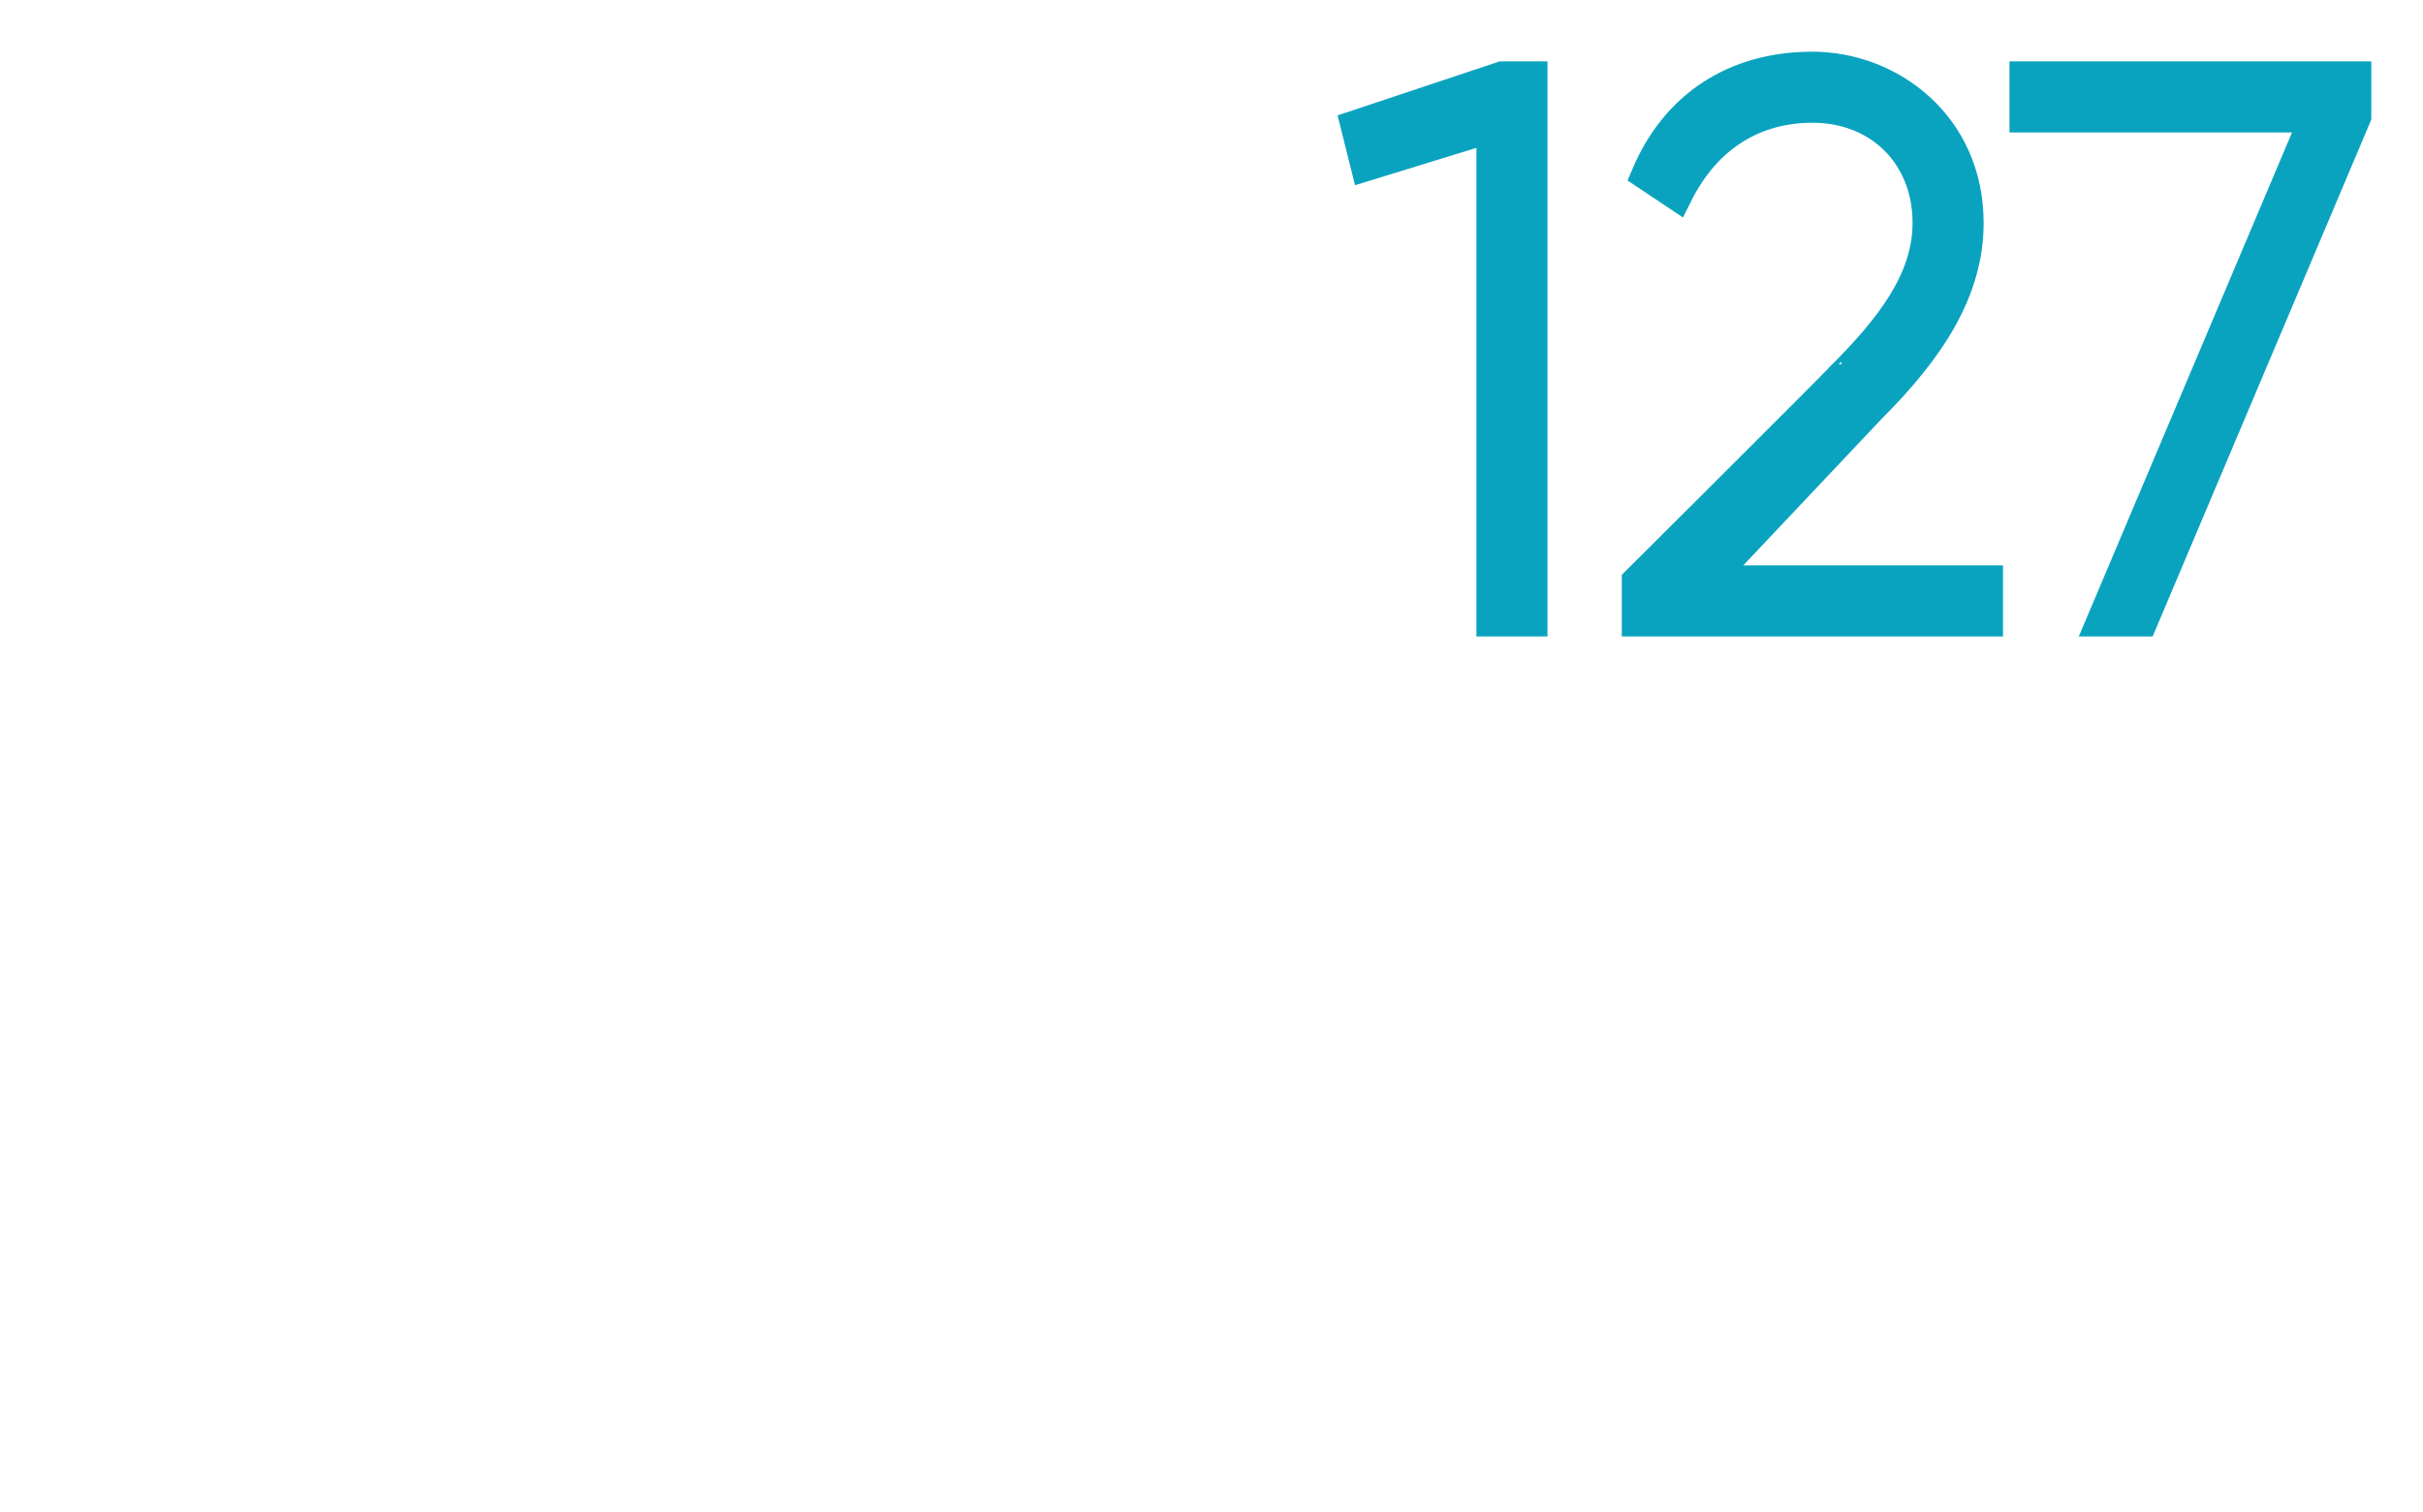 <?xml version="1.0" standalone="no"?><!DOCTYPE svg PUBLIC "-//W3C//DTD SVG 1.1//EN" "http://www.w3.org/Graphics/SVG/1.1/DTD/svg11.dtd"><svg xmlns="http://www.w3.org/2000/svg" version="1.1" width="25px" height="15.6px" viewBox="0 0 25 15.6">  <desc>127</desc>  <defs/>  <g id="Polygon93158">    <path d="M 15.8 0.8 L 15.8 6.4 L 15.4 6.4 L 15.4 1.3 L 14.1 1.7 L 14 1.3 L 15.5 0.8 L 15.8 0.8 Z M 16.9 6 C 16.9 6 19.01 3.9 19 3.9 C 19.5 3.4 19.9 2.9 19.9 2.3 C 19.9 1.6 19.4 1.1 18.7 1.1 C 18.1 1.1 17.6 1.4 17.3 2 C 17.3 2 17 1.8 17 1.8 C 17.3 1.1 17.9 0.7 18.7 0.7 C 19.5 0.7 20.3 1.3 20.3 2.3 C 20.3 3 19.9 3.6 19.3 4.2 C 19.29 4.21 17.6 6 17.6 6 L 20.5 6 L 20.5 6.4 L 16.9 6.4 L 16.9 6 Z M 24.3 0.8 L 24.3 1.2 L 22.1 6.4 L 21.7 6.4 L 23.9 1.2 L 20.9 1.2 L 20.9 0.8 L 24.3 0.8 Z " style="stroke-width:0.25pt; stroke:#0aa3bf;" fill="#0aa3bf"/>  </g></svg>